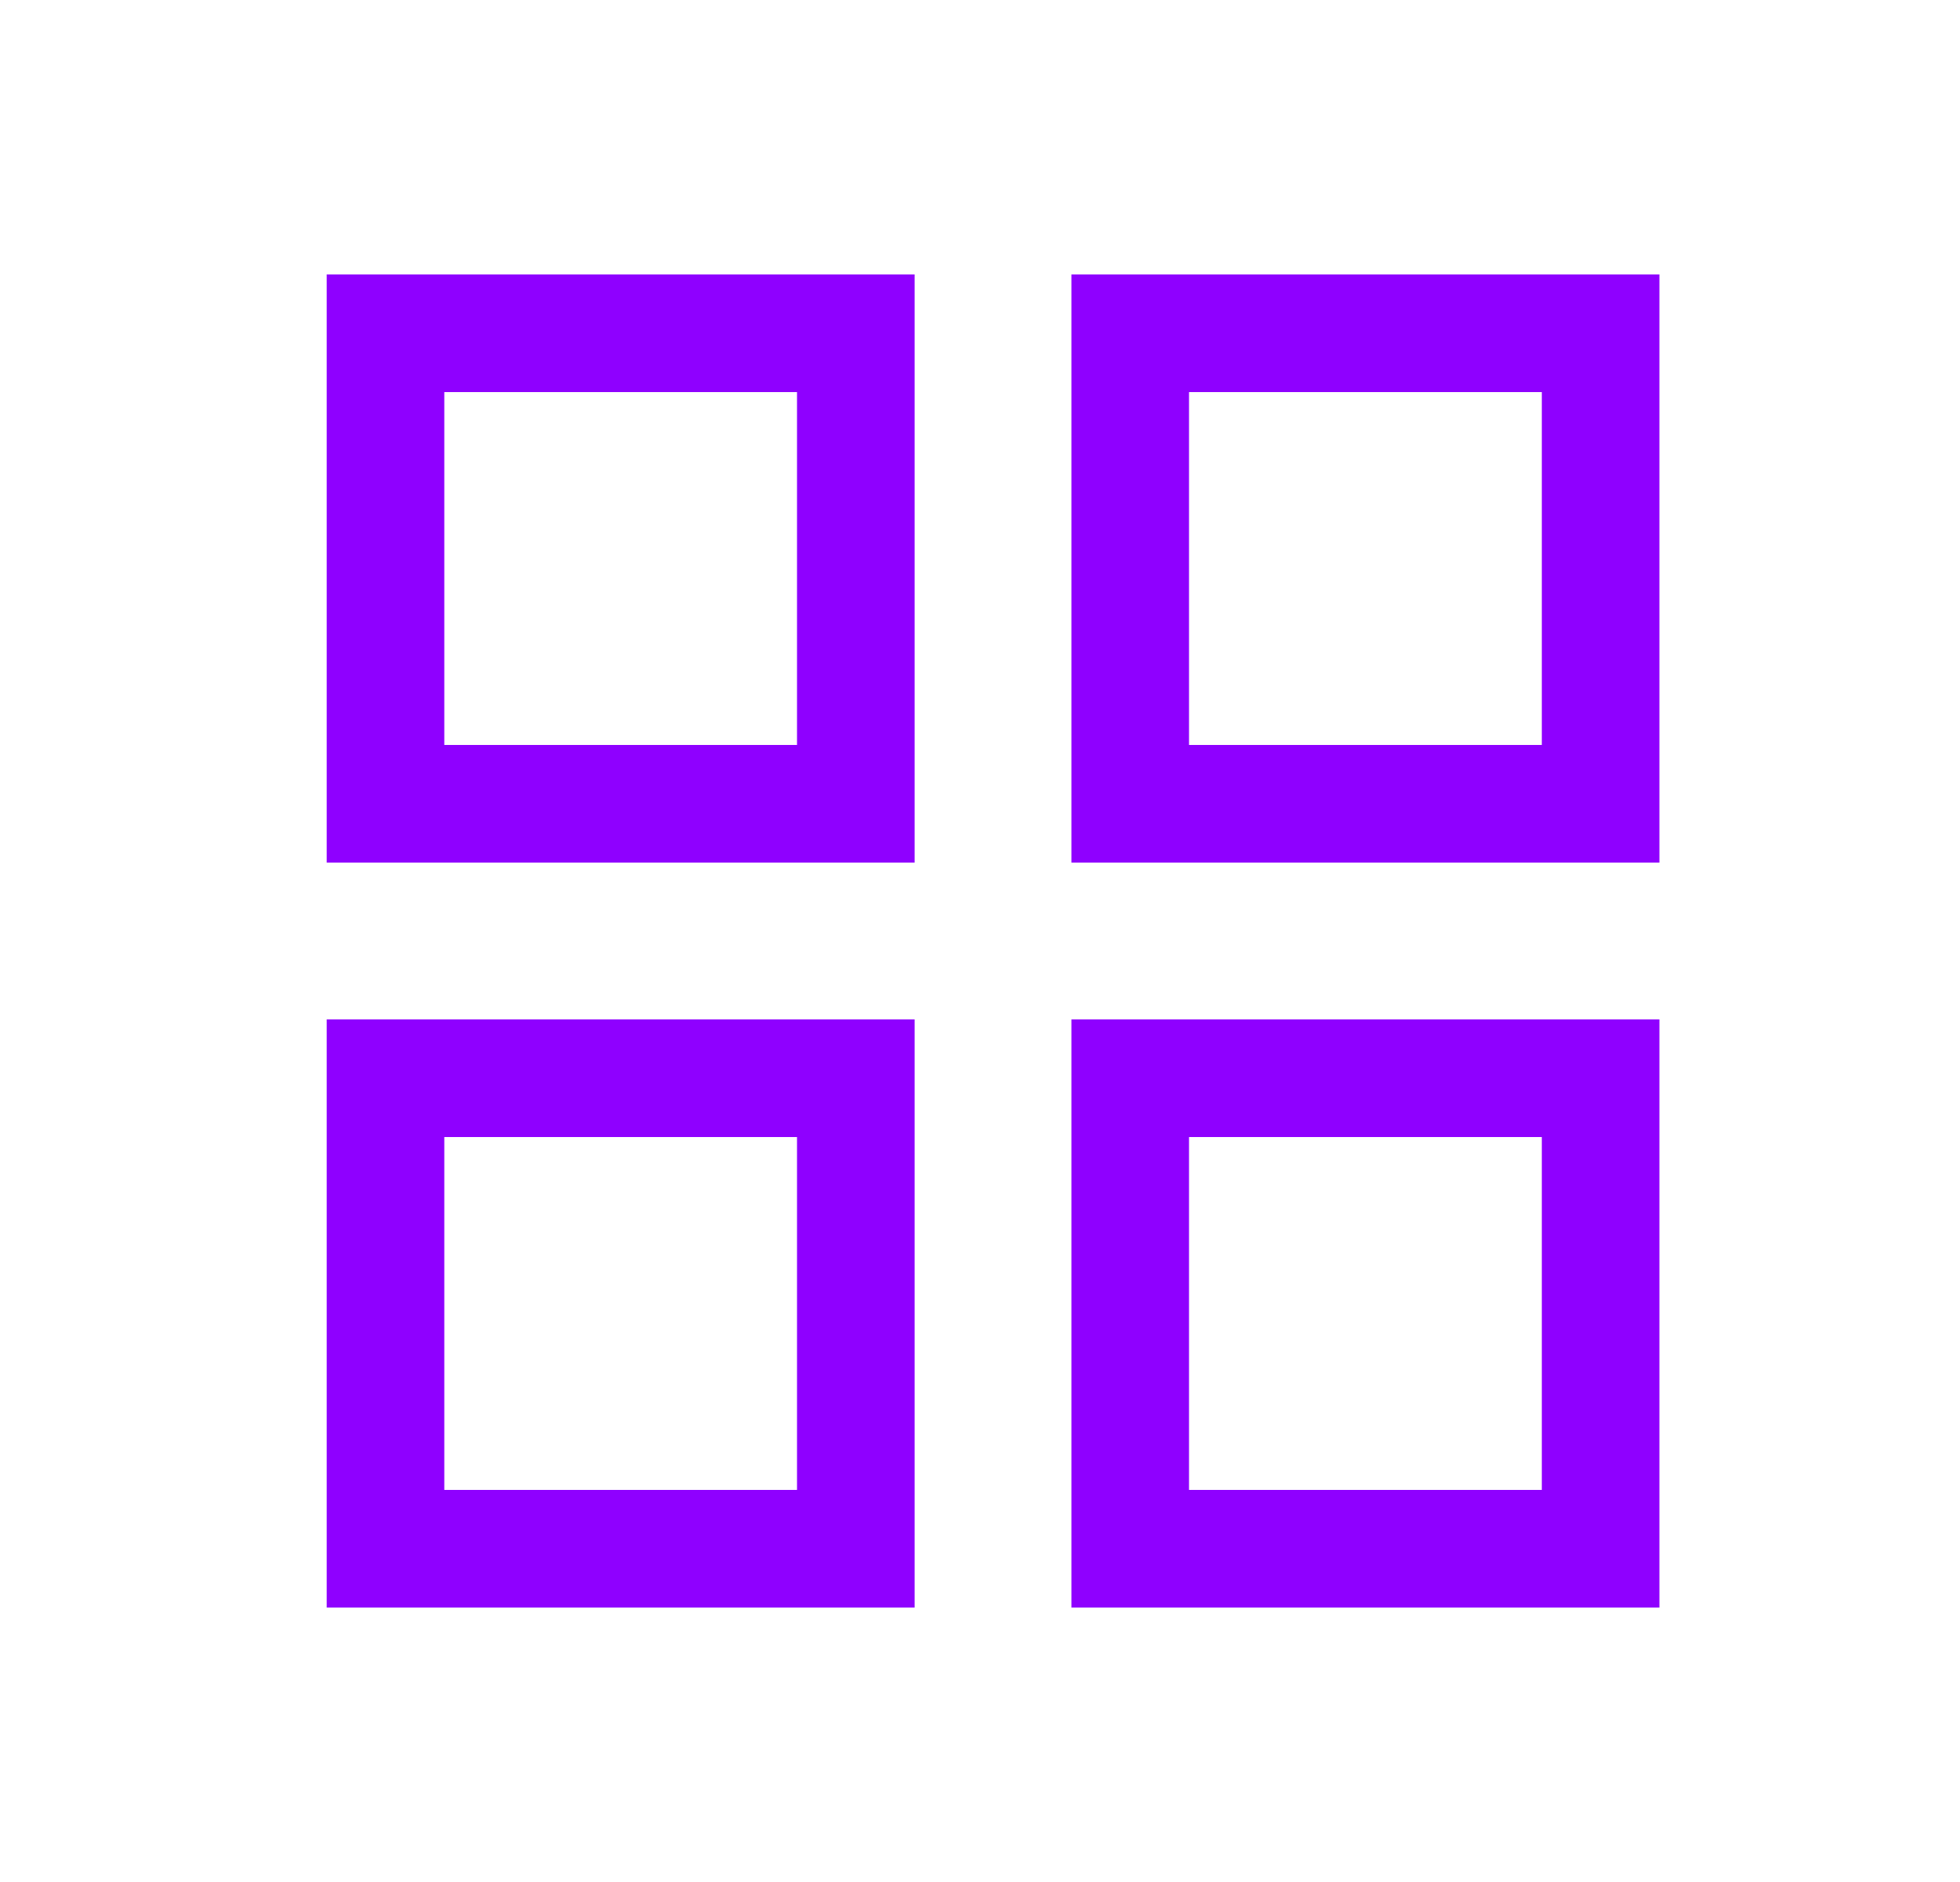 <svg width="25" height="24" viewBox="0 0 25 24" fill="none" xmlns="http://www.w3.org/2000/svg">
<mask id="mask0_556_971" style="mask-type:alpha" maskUnits="userSpaceOnUse" x="0" y="0" width="25" height="24">
<rect x="0.667" width="24" height="24" fill="#D9D9D9"/>
</mask>
<g mask="url(#mask0_556_971)">
<path d="M4.167 11V3.5H11.666V11H4.167ZM4.167 20.5V13H11.666V20.5H4.167ZM13.666 11V3.5H21.166V11H13.666ZM13.666 20.5V13H21.166V20.5H13.666ZM5.667 9.5H10.166V5H5.667V9.5ZM15.166 9.5H19.666V5H15.166V9.5ZM15.166 19H19.666V14.5H15.166V19ZM5.667 19H10.166V14.5H5.667V19Z" fill="#8F00FF"/>
</g>
</svg>
